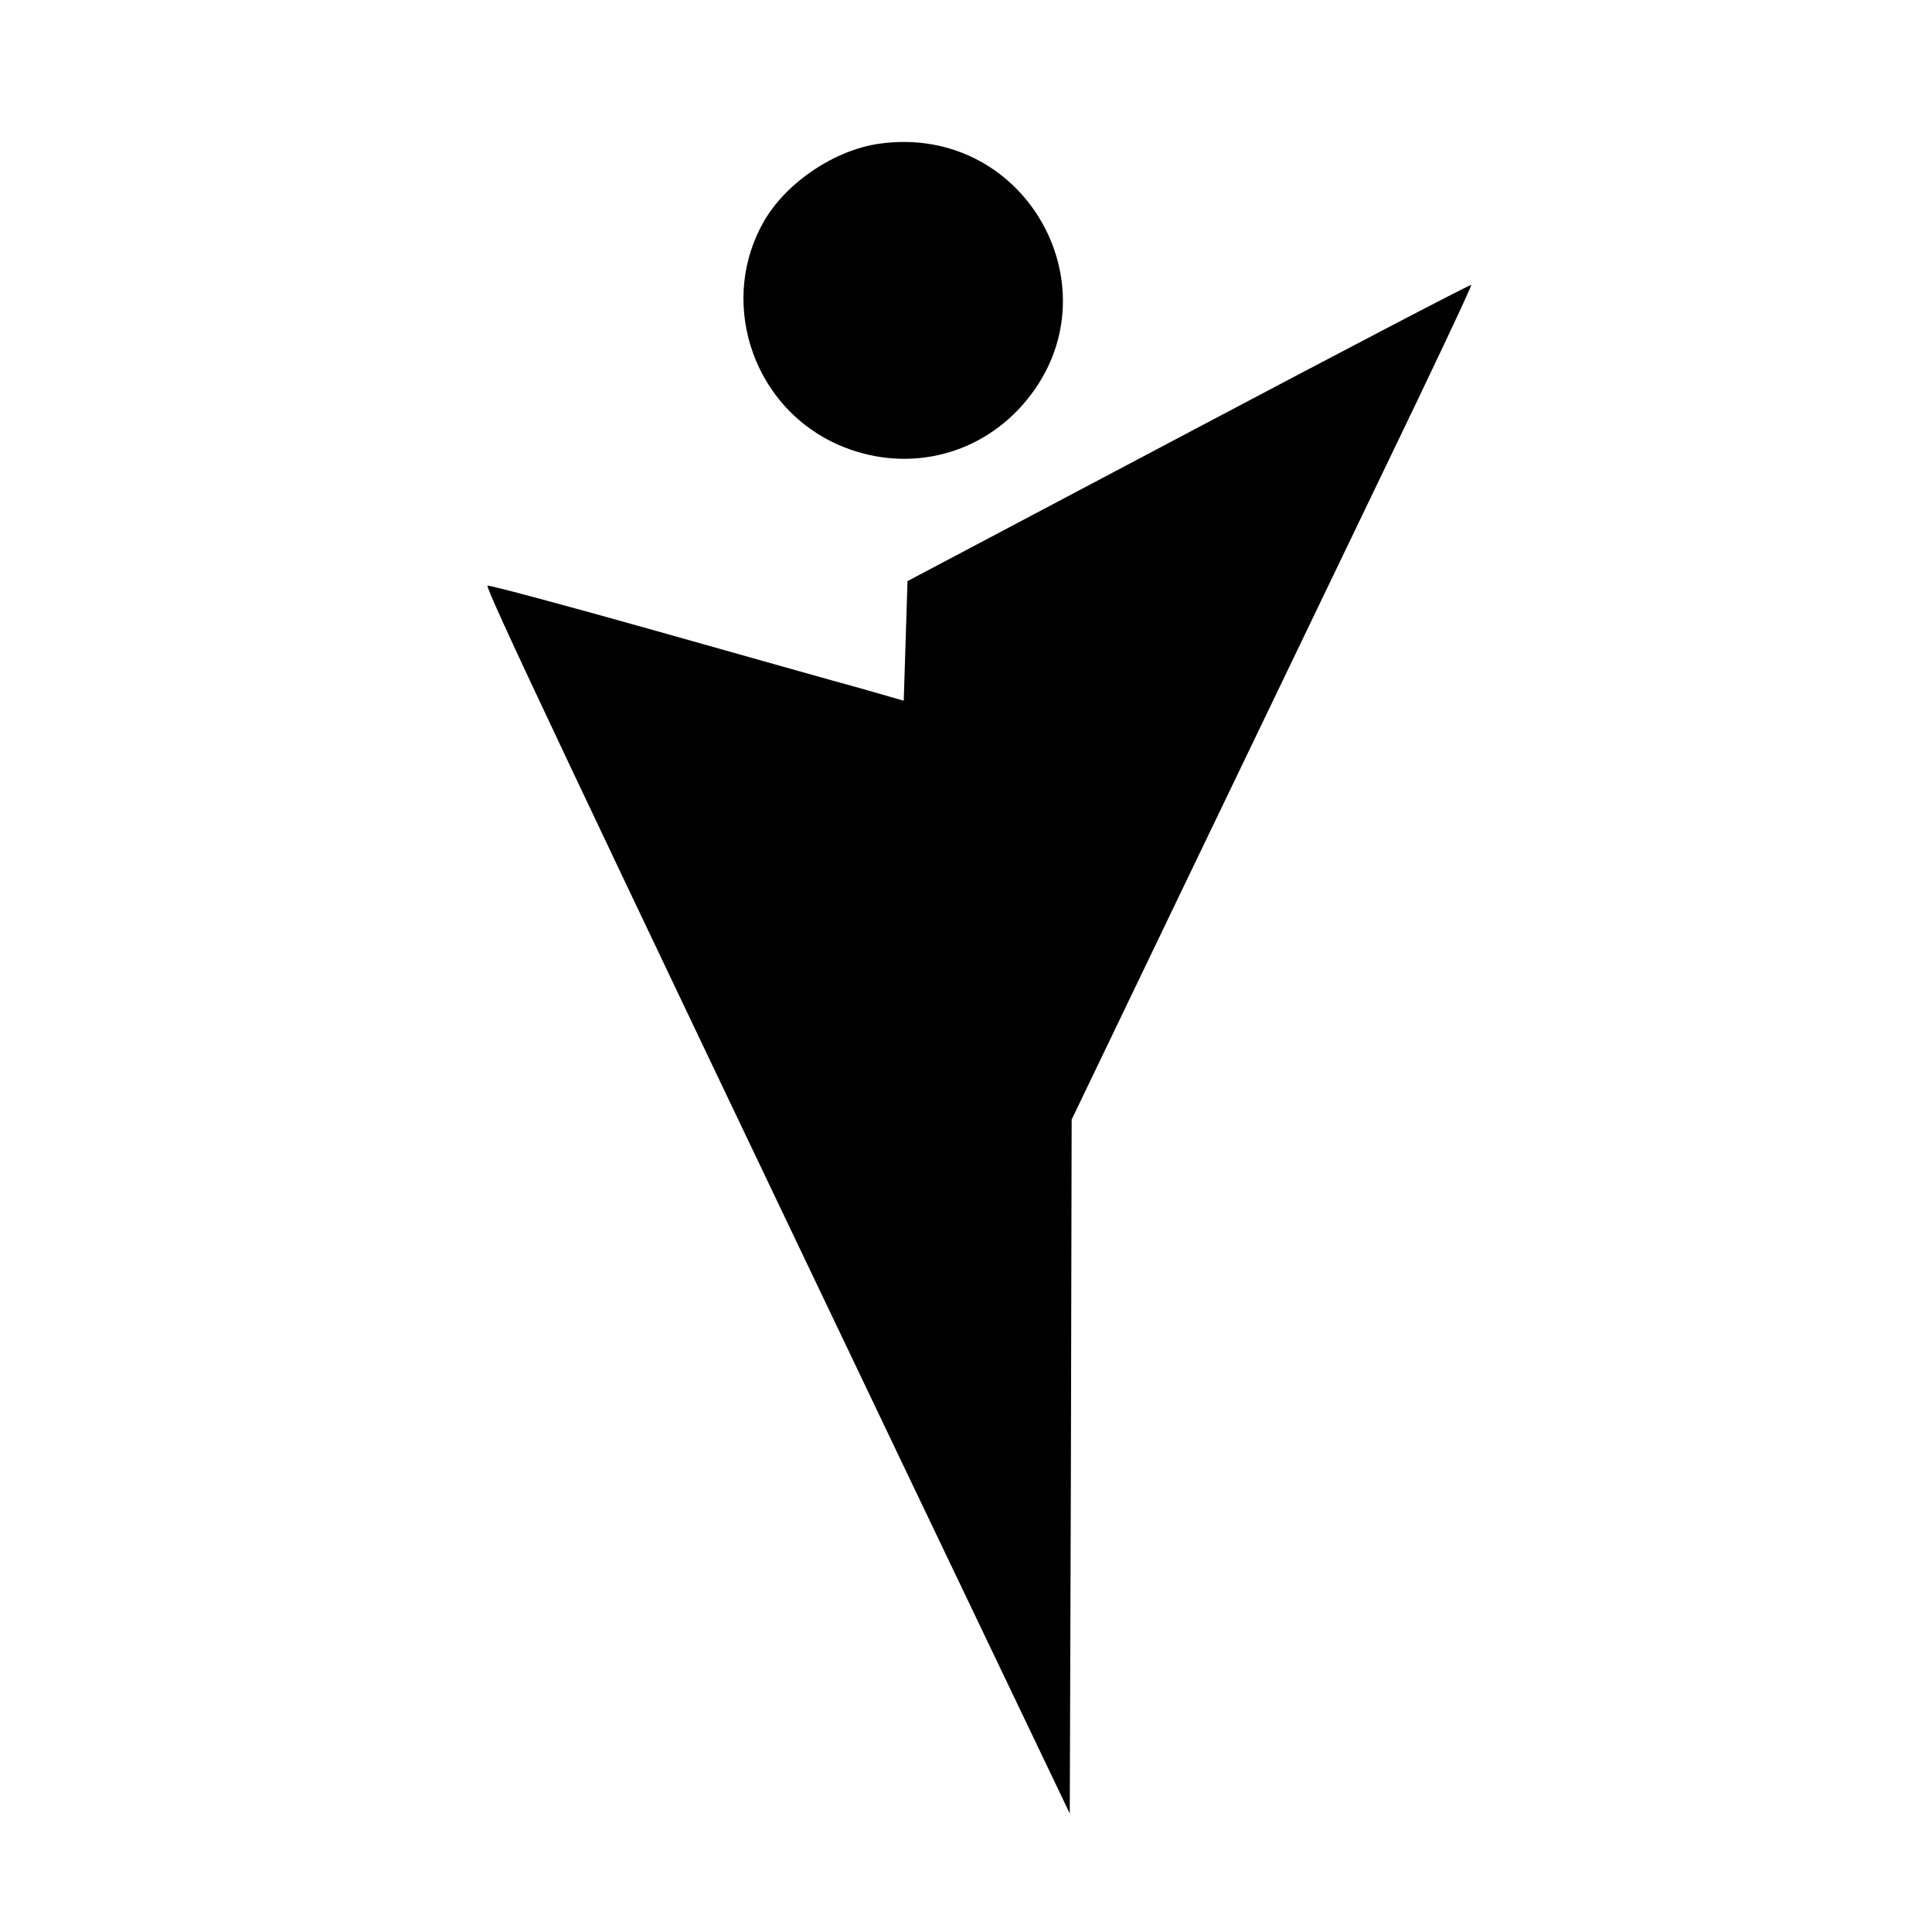 <svg version="1" xmlns="http://www.w3.org/2000/svg" width="682.667" height="682.667" viewBox="0 0 512 512"><path d="M232.9 38.1c-11.7 1.7-24.3 10.1-30.3 20.3-12.1 20.7-3.8 48 17.9 58.7 17 8.3 36.6 4.9 49.4-8.6 27.7-29.3 3-76.1-37-70.4z"/><path d="M315 114.6L240.5 154l-.5 15.8-.5 15.9-11.5-3.3c-6.3-1.7-31-8.7-54.8-15.4-23.8-6.7-43.6-12-44-11.8-.8.3 21.6 47.7 111.5 235.9l42.8 89.5.3-91.9.2-92 29.6-61.6c16.3-33.9 40.2-83.6 53.1-110.4 13-26.9 23.4-49 23.2-49.2-.2-.2-33.9 17.4-74.9 39.1z"/></svg>